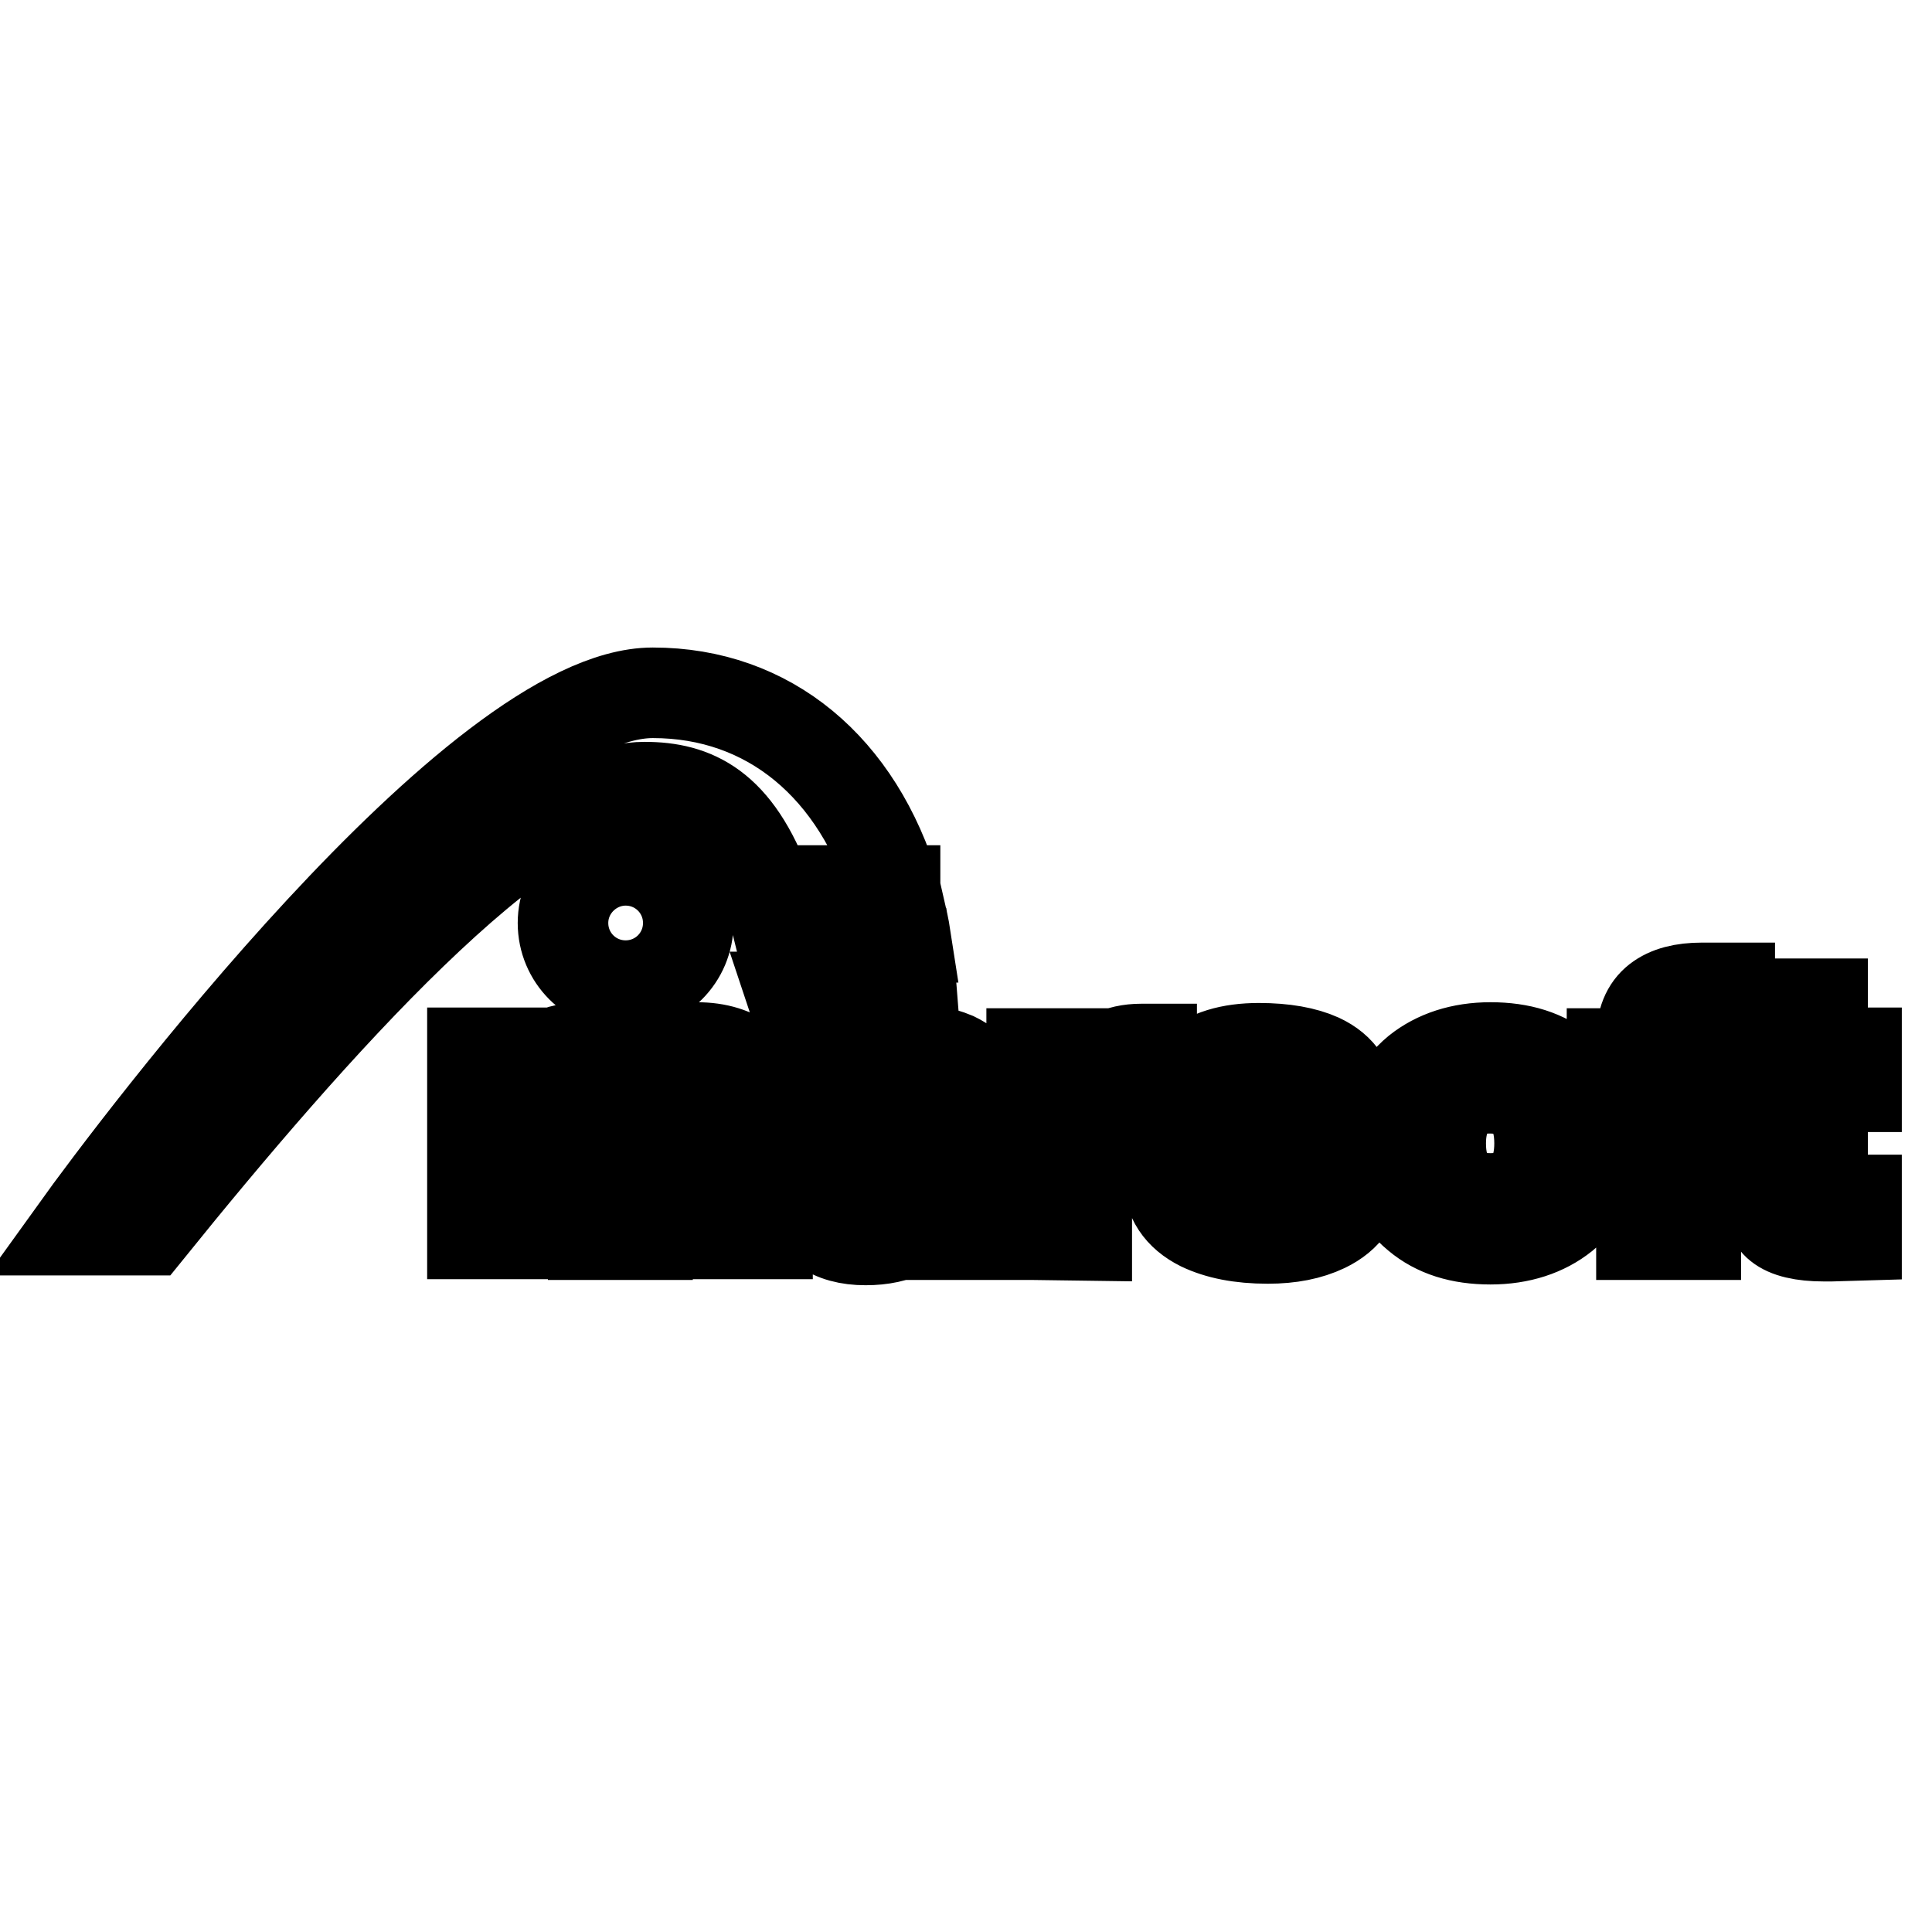 <?xml version="1.0" encoding="utf-8"?>
<!-- Svg Vector Icons : http://www.onlinewebfonts.com/icon -->
<!DOCTYPE svg PUBLIC "-//W3C//DTD SVG 1.1//EN" "http://www.w3.org/Graphics/SVG/1.1/DTD/svg11.dtd">
<svg version="1.1" xmlns="http://www.w3.org/2000/svg" xmlns:xlink="http://www.w3.org/1999/xlink" x="0px" y="0px" viewBox="0 0 256 256" enable-background="new 0 0 256 256" xml:space="preserve">
<g> <path stroke-width="12" fill-opacity="0" stroke="#000000"  d="M101.7,146.9v16.6h-7.2V149c0-1.7-0.4-2.9-1-3.6c-0.7-0.7-1.6-1.1-2.8-1.1c-1.7,0-2.9,0.4-3.7,1.3 c-0.8,0.9-1.2,2.1-1.2,3.6v14.4h-7.2v-14.5c0-1.5-0.2-2.6-0.5-3.2c-0.6-1.1-1.9-1.7-3.8-1.7c-1.6,0-2.7,0.4-3.4,1.3 c-0.7,0.8-1.1,2-1.1,3.4v14.6h-7.2v-24h6.9v3.5c0.8-1.2,1.6-2.1,2.5-2.7c1.4-1,3.2-1.5,5.4-1.5c1.9,0,3.4,0.3,4.5,0.9 c1.1,0.6,2.1,1.6,3.1,2.9c0.9-1.1,1.6-1.9,2.3-2.3c1.4-1,3.1-1.5,5-1.5c2.8,0,5,0.7,6.8,2.1C100.8,142.4,101.7,144.4,101.7,146.9z  M130.3,145.9v13c0,1.3,0.1,2.2,0.4,2.8c0.3,0.5,0.7,0.8,1.2,1v0.9h-7.7c-0.3-0.9-0.6-1.8-0.7-2.8c-1.2,1.1-2.2,1.9-3.2,2.3 c-1.6,0.8-3.4,1.2-5.6,1.2c-2.3,0-4.2-0.5-5.7-1.6c-1.7-1.3-2.6-3.1-2.6-5.4c0-2.3,0.7-4,2.2-5.3c1.4-1.3,3.4-2.1,5.8-2.4l6.5-0.9 c0.8-0.1,1.3-0.2,1.7-0.5c0.5-0.3,0.8-0.8,0.8-1.4c0-1.2-0.5-2-1.6-2.4c-0.7-0.3-1.7-0.4-3.1-0.4c-1.6,0-2.8,0.4-3.5,1.1 c-0.5,0.5-0.8,1.2-0.9,2.2h-6.9c0.4-3.3,1.8-5.6,4.3-7c1.8-1,4.5-1.4,7.9-1.4c2.7,0,5,0.4,6.9,1.2 C129,141.3,130.3,143.2,130.3,145.9z M123.3,154.9v-3.1c-0.3,0.2-0.9,0.5-1.6,0.7c-0.8,0.2-1.9,0.4-3.4,0.7 c-1.5,0.2-2.6,0.5-3.3,0.9c-1,0.6-1.4,1.5-1.4,2.7c0,1,0.4,1.7,1.1,2.3c0.6,0.4,1.3,0.6,2.2,0.6c1.7,0,3.2-0.4,4.5-1.3 C122.6,157.5,123.3,156.3,123.3,154.9z M136.7,163.6v-24h6.9v4.2c1.3-2,2.5-3.2,3.6-3.9c1.1-0.6,2.5-0.9,4-0.9h1.4v6.5 c-0.3,0-0.6-0.1-0.9-0.1c-0.3,0-0.7,0-1.1,0c-2.5,0-4.3,0.6-5.4,1.9c-0.8,0.9-1.2,2.2-1.2,3.9v12.5L136.7,163.6L136.7,163.6z  M179.1,146.8h-7c-0.2-1-0.5-1.7-1-2.2c-0.8-0.7-2-1-3.8-1c-1.7,0-3,0.3-3.6,0.8c-0.5,0.4-0.8,0.9-0.8,1.6c0,0.9,1.5,1.7,4.4,2.3 c4.2,0.8,6.9,1.5,8.2,2c3,1.2,4.5,3.1,4.5,5.6c0,3.1-1.5,5.3-4.4,6.7c-2.1,1-4.6,1.5-7.6,1.5c-3.7,0-6.6-0.6-8.9-1.7 c-2.8-1.4-4.3-3.6-4.3-6.6h7.4c0,1.1,0.5,2,1.4,2.6c0.9,0.6,2.4,0.9,4.6,0.9c1.6,0,2.8-0.3,3.6-0.9c0.6-0.5,0.9-1,0.9-1.6 c0-1-1.5-1.8-4.4-2.3c-4.3-0.8-7-1.5-8.1-1.9c-2.9-1.2-4.4-3.1-4.4-5.7c0-2.1,0.8-3.9,2.3-5.3c1.9-1.8,4.9-2.7,8.7-2.7 c3.4,0,6.1,0.5,8.1,1.4C177.7,141.6,179.1,143.8,179.1,146.8z M211.4,151.5c0,4.1-1.4,7.3-4.2,9.6c-2.5,2-5.8,3.1-9.7,3.1 c-4,0-7.2-1-9.7-3.1c-2.8-2.3-4.2-5.4-4.2-9.6c0-4.1,1.4-7.3,4.2-9.6c2.5-2,5.8-3.1,9.7-3.1c4,0,7.2,1,9.7,3.1 C210,144.2,211.4,147.4,211.4,151.5z M204,151.5c0-2-0.4-3.6-1.2-4.8c-1.1-1.7-2.9-2.5-5.4-2.5c-2.5,0-4.2,0.8-5.3,2.5 c-0.8,1.3-1.2,2.9-1.2,4.8c0,2,0.4,3.6,1.2,4.8c1.1,1.7,2.9,2.5,5.4,2.5c2.5,0,4.2-0.8,5.3-2.5C203.6,155.1,204,153.5,204,151.5z  M224.7,144.1v19.5h-7.2v-19.5h-3.9v-4.5h3.9v-1.9c0-2.4,0.7-4.1,2.1-5.2c1.4-1.1,3.4-1.6,5.9-1.6h3.7v5.1h-2 c-1.1,0-1.8,0.2-2.1,0.5c-0.3,0.4-0.4,1.1-0.4,2.2v1h4.7v4.5L224.7,144.1L224.7,144.1z M241.5,133v6.5h4.5v4.5h-4.5v13 c0,0.8,0.2,1.3,0.5,1.6c0.3,0.3,1.1,0.4,2.5,0.4h1.5v4.7l-3.4,0.1h-0.9c-2.9,0-4.9-0.5-6-1.4c-0.9-0.7-1.3-2-1.3-3.8l0-14.6h-3.7 v-4.5h3.7V133H241.5z M118.6,118.1c-4.9-16.4-16.7-26.3-32.1-26.3c-23.3,0-68.6,60.2-76.5,71.2h9.7c21.4-26.5,49.8-58.7,65.7-58.7 c6.6,0,12.2,2.5,16.3,13.7H118.6z M118.6,118.1c-4.9-16.4-16.7-26.3-32.1-26.3c-23.3,0-68.6,60.2-76.5,71.2h9.7 c21.4-26.5,49.8-58.7,65.7-58.7c6.6,0,12.2,2.5,16.3,13.7H118.6z M118.6,118.1c-4.9-16.4-16.7-26.3-32.1-26.3 c-23.3,0-68.6,60.2-76.5,71.2h9.7c21.4-26.5,49.8-58.7,65.7-58.7c6.6,0,12.2,2.5,16.3,13.7H118.6z M118.6,118.1 c-4.9-16.4-16.7-26.3-32.1-26.3c-23.3,0-68.6,60.2-76.5,71.2h9.7c21.4-26.5,49.8-58.7,65.7-58.7c6.6,0,12.2,2.5,16.3,13.7H118.6z  M119.2,120.3h-16.8c0.4,1.2,0.7,2.5,1.1,3.9H120C119.8,122.9,119.5,121.6,119.2,120.3z M119.2,120.3h-16.8 c0.4,1.2,0.7,2.5,1.1,3.9H120C119.8,122.9,119.5,121.6,119.2,120.3z M119.2,120.3h-16.8c0.4,1.2,0.7,2.5,1.1,3.9H120 C119.8,122.9,119.5,121.6,119.2,120.3z M119.2,120.3h-16.8c0.4,1.2,0.7,2.5,1.1,3.9H120C119.8,122.9,119.5,121.6,119.2,120.3z  M120.3,126.3h-16.4c0.3,1.2,0.5,2.5,0.8,3.8h16C120.6,128.8,120.5,127.5,120.3,126.3z M120.3,126.3h-16.4c0.3,1.2,0.5,2.5,0.8,3.8 h16C120.6,128.8,120.5,127.5,120.3,126.3z M120.3,126.3h-16.4c0.3,1.2,0.5,2.5,0.8,3.8h16C120.6,128.8,120.5,127.5,120.3,126.3z  M120.3,126.3h-16.4c0.3,1.2,0.5,2.5,0.8,3.8h16C120.6,128.8,120.5,127.5,120.3,126.3z M105.4,134l15.5-0.3c0-0.5,0-1.1-0.1-1.6 h-15.8C105.2,132.7,105.3,133.3,105.4,134z M105.4,134l15.5-0.3c0-0.5,0-1.1-0.1-1.6h-15.8C105.2,132.7,105.3,133.3,105.4,134z  M105.4,134l15.5-0.3c0-0.5,0-1.1-0.1-1.6h-15.8C105.2,132.7,105.3,133.3,105.4,134z M105.4,134l15.5-0.3c0-0.5,0-1.1-0.1-1.6 h-15.8C105.2,132.7,105.3,133.3,105.4,134z M74.6,122.3c0,4.6,3.7,8.3,8.3,8.3c4.6,0,8.3-3.7,8.3-8.3c0-4.6-3.7-8.3-8.3-8.3 C78.4,114,74.6,117.7,74.6,122.3z"/></g>
</svg>